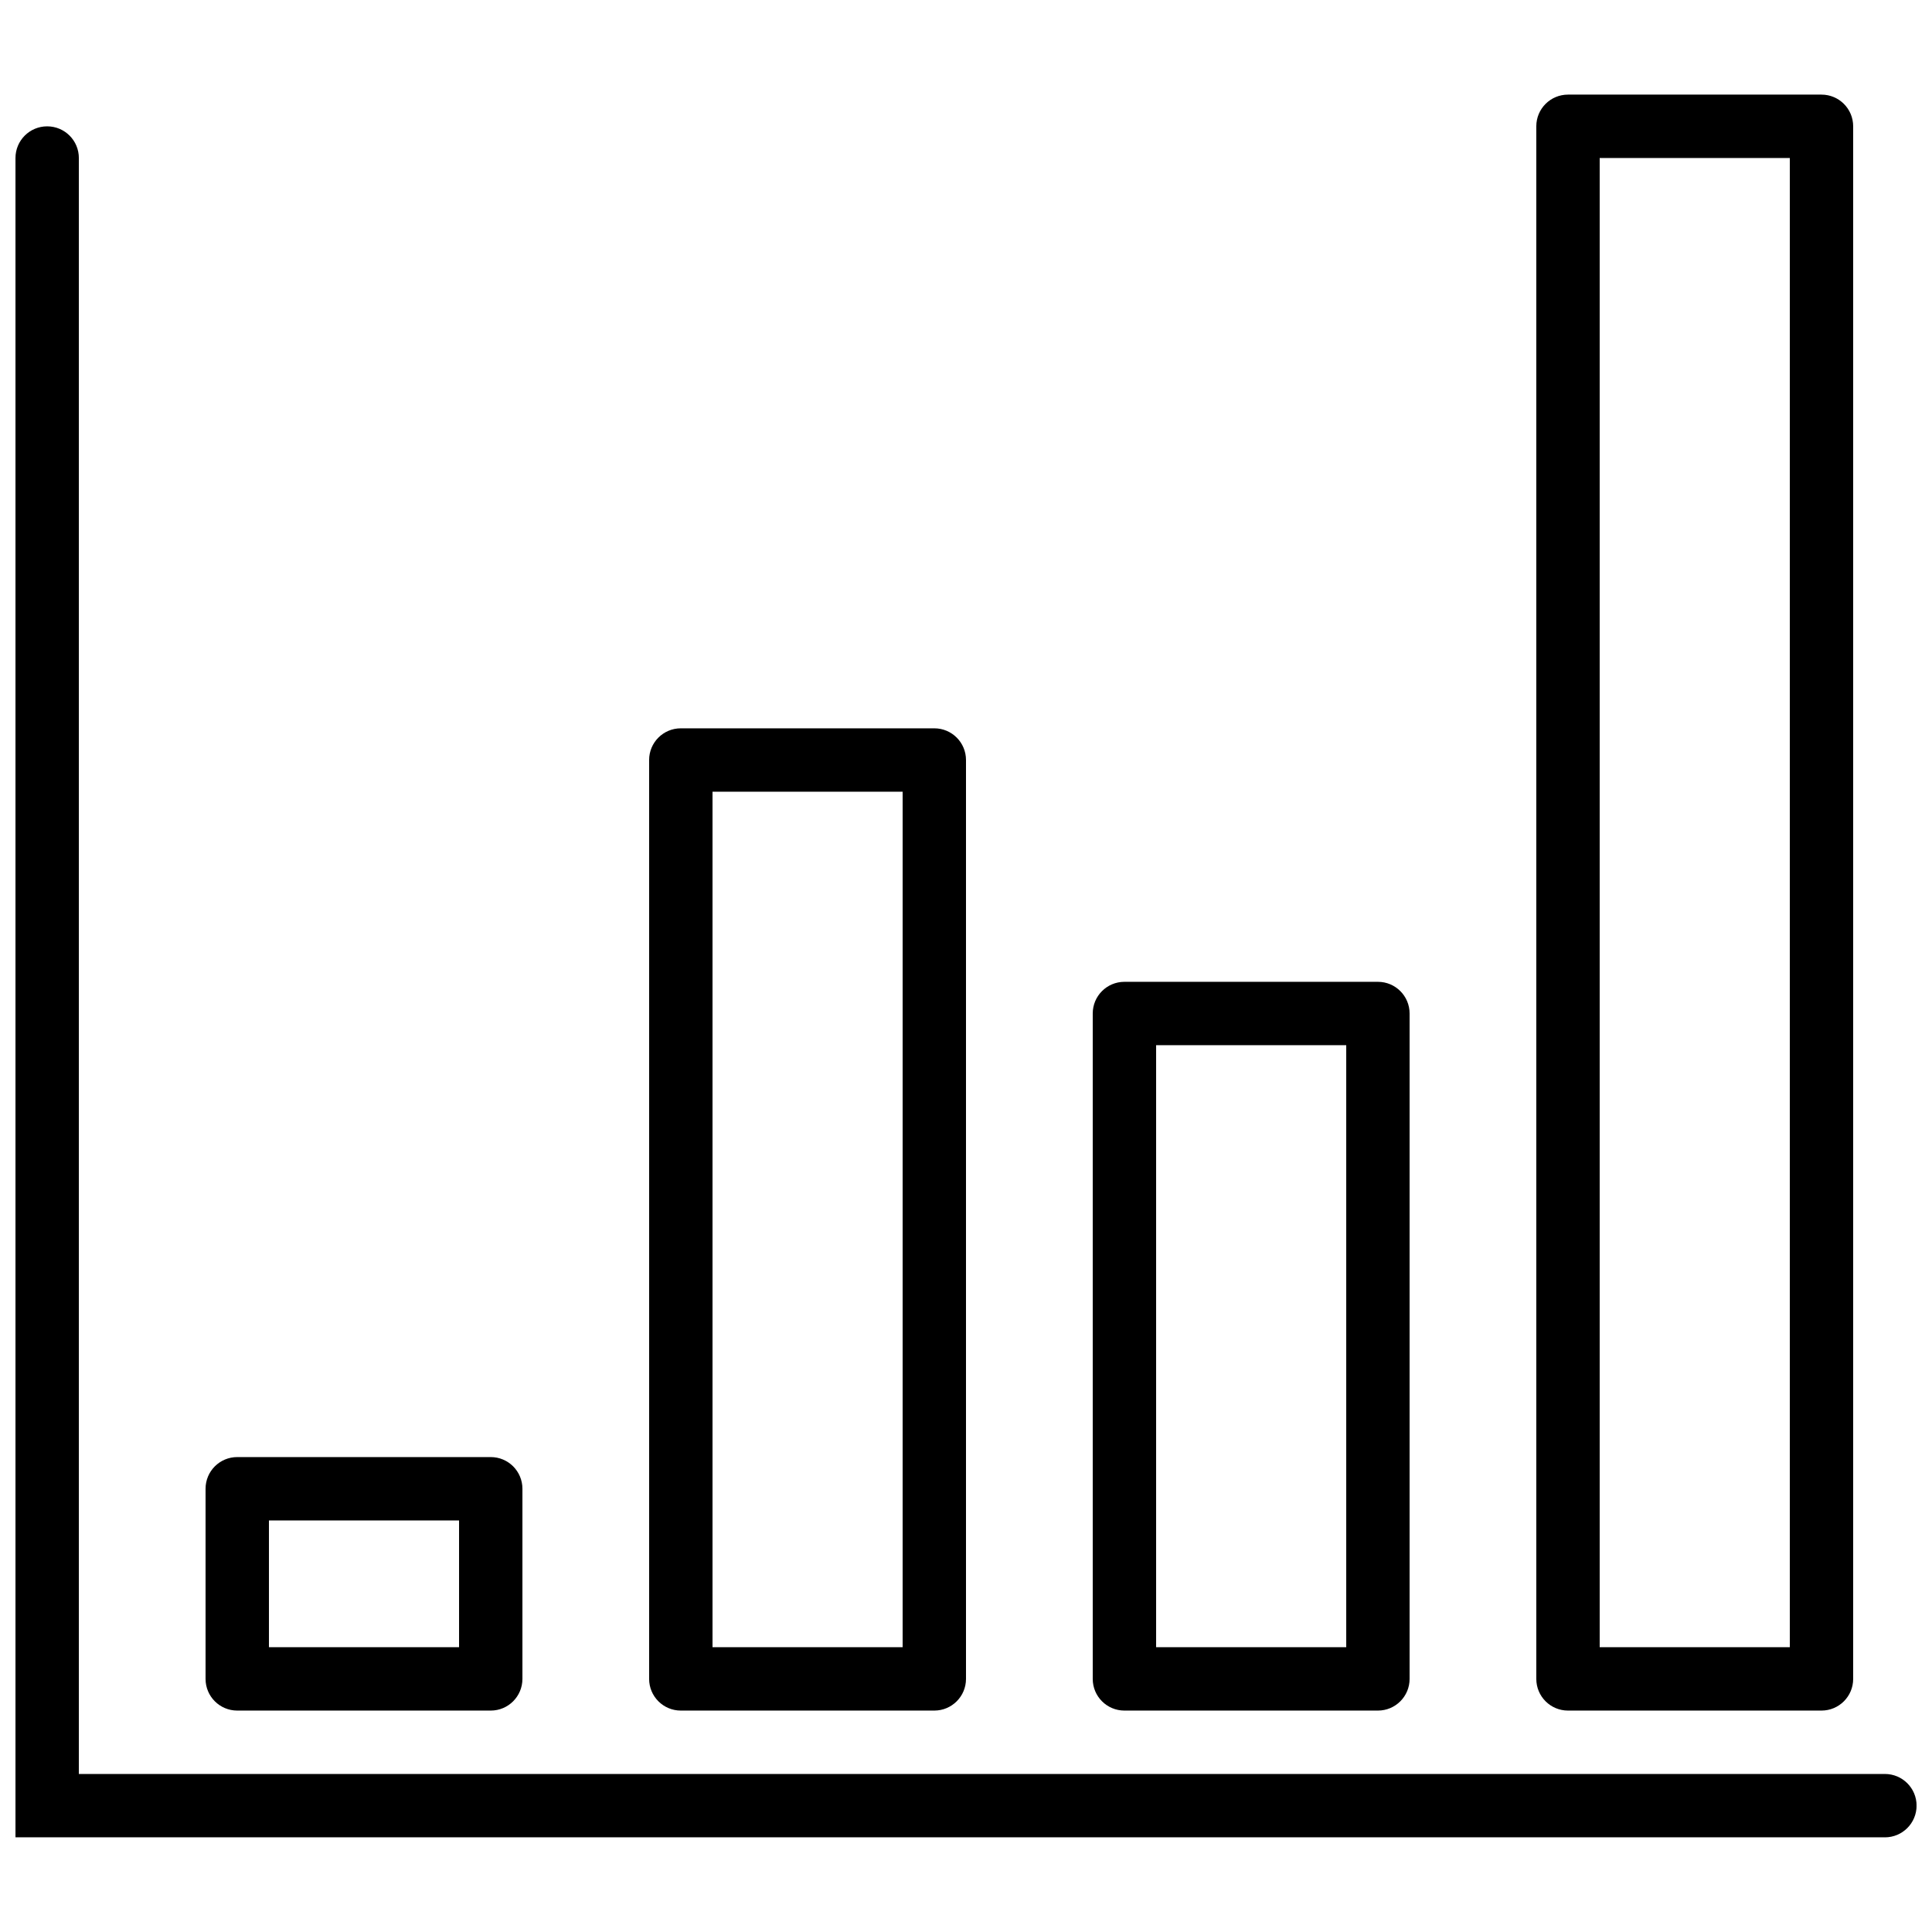 <?xml version="1.0" encoding="UTF-8"?>
<!-- The Best Svg Icon site in the world: iconSvg.co, Visit us! https://iconsvg.co -->
<svg width="800px" height="800px" version="1.1" viewBox="144 144 512 512" xmlns="http://www.w3.org/2000/svg">
 <defs>
  <clipPath id="a">
   <path d="m148.09 177h503.81v454h-503.81z"/>
  </clipPath>
 </defs>
 <g clip-path="url(#a)">
  <path d="m643.51 630.91h-495.41v-445.03c0-4.644 3.754-8.398 8.398-8.398 4.644 0 8.398 3.754 8.398 8.398v428.24h478.62c4.644 0 8.398 3.754 8.398 8.398-0.004 4.641-3.758 8.395-8.398 8.395z"/>
 </g>
 <path d="m274.05 597.32h-67.176c-4.644 0-8.398-3.754-8.398-8.398v-50.383c0-4.644 3.754-8.398 8.398-8.398h67.176c4.644 0 8.398 3.754 8.398 8.398v50.383c-0.004 4.644-3.754 8.398-8.398 8.398zm-58.777-16.793h50.383v-33.586l-50.383-0.004z"/>
 <path d="m391.6 597.32h-67.176c-4.644 0-8.398-3.754-8.398-8.398v-243.51c0-4.644 3.754-8.398 8.398-8.398h67.176c4.644 0 8.398 3.754 8.398 8.398v243.51c0 4.644-3.754 8.398-8.398 8.398zm-58.777-16.793h50.383v-226.71h-50.383z"/>
 <path d="m509.16 597.32h-67.176c-4.644 0-8.398-3.754-8.398-8.398v-176.33c0-4.644 3.754-8.398 8.398-8.398h67.176c4.644 0 8.398 3.754 8.398 8.398v176.33c0 4.644-3.754 8.398-8.398 8.398zm-58.777-16.793h50.383v-159.54h-50.383z"/>
 <path d="m626.71 597.32h-67.176c-4.644 0-8.398-3.754-8.398-8.398v-411.45c0-4.644 3.754-8.398 8.398-8.398h67.176c4.644 0 8.398 3.754 8.398 8.398v411.45c0 4.644-3.754 8.398-8.398 8.398zm-58.777-16.793h50.383v-394.65h-50.383z"/>
</svg>